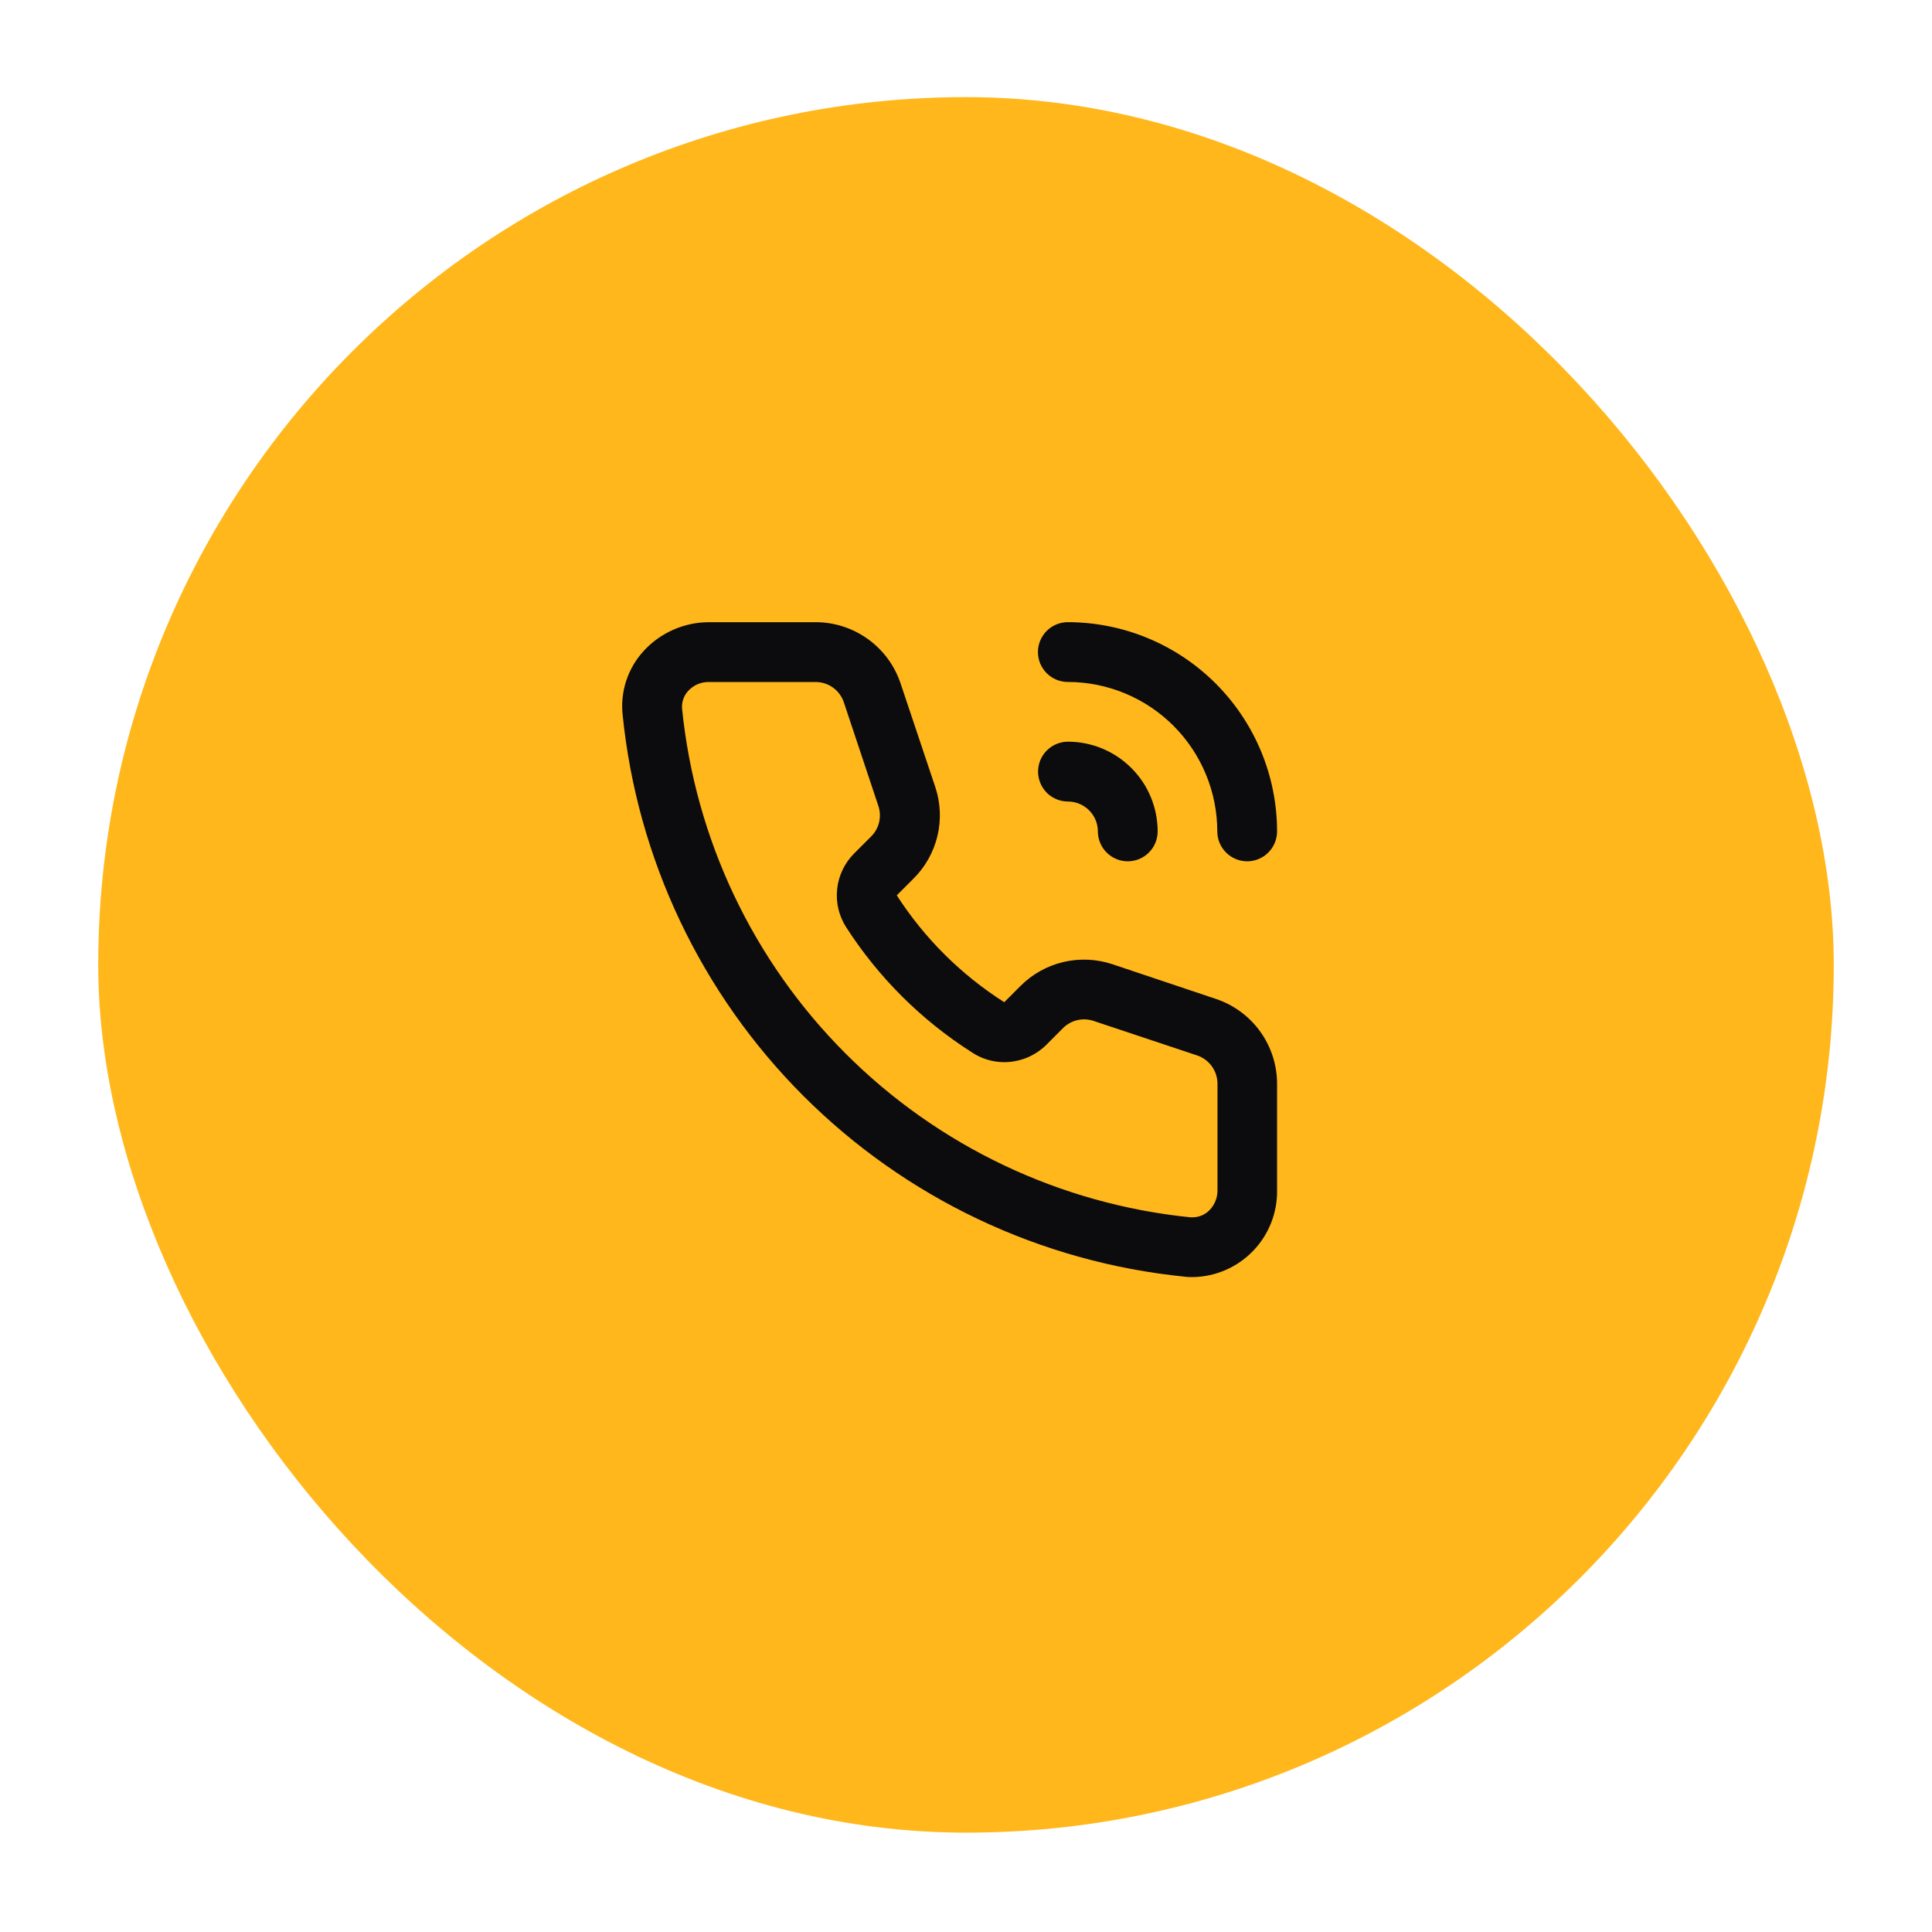 <?xml version="1.0" encoding="UTF-8"?> <svg xmlns="http://www.w3.org/2000/svg" width="59" height="59" viewBox="0 0 59 59" fill="none"> <g filter="url(#filter0_d_377_11970)"> <rect x="3" y="2" width="53" height="53" rx="26.5" fill="#FFB71B"></rect> </g> <path d="M36.435 39C36.349 39 36.261 39 36.174 38.987C31.773 38.544 27.66 36.594 24.533 33.466C21.406 30.338 19.456 26.226 19.014 21.825C18.977 21.475 19.015 21.122 19.124 20.788C19.234 20.454 19.413 20.147 19.65 19.887C19.904 19.607 20.214 19.384 20.56 19.232C20.905 19.079 21.279 19 21.657 19.001H24.905C25.48 19 26.04 19.181 26.506 19.517C26.973 19.853 27.321 20.327 27.503 20.873L28.561 24.032C28.723 24.514 28.746 25.033 28.628 25.528C28.51 26.023 28.256 26.476 27.894 26.834L27.386 27.342C28.231 28.654 29.351 29.768 30.668 30.606L31.167 30.106C31.527 29.747 31.98 29.495 32.474 29.378C32.969 29.262 33.487 29.285 33.969 29.445L37.128 30.504C37.672 30.685 38.146 31.033 38.482 31.498C38.818 31.963 38.999 32.522 39 33.096V36.344C39.011 37.036 38.747 37.704 38.266 38.202C37.785 38.7 37.127 38.987 36.435 39ZM21.657 20.827C21.537 20.824 21.418 20.847 21.308 20.893C21.198 20.94 21.098 21.01 21.017 21.098C20.949 21.171 20.898 21.258 20.865 21.352C20.833 21.447 20.821 21.547 20.83 21.647C21.232 25.628 22.997 29.349 25.827 32.178C28.657 35.008 32.377 36.773 36.359 37.175H36.426C36.523 37.174 36.619 37.153 36.708 37.114C36.797 37.075 36.877 37.019 36.944 36.948C37.099 36.786 37.183 36.569 37.18 36.345V33.096C37.18 32.904 37.119 32.717 37.007 32.562C36.895 32.407 36.737 32.29 36.555 32.23L33.396 31.177C33.236 31.123 33.063 31.115 32.898 31.154C32.733 31.193 32.582 31.277 32.462 31.397L31.958 31.903C31.616 32.243 31.153 32.435 30.671 32.437C30.31 32.437 29.957 32.328 29.66 32.124C28.132 31.148 26.833 29.854 25.85 28.331C25.622 27.983 25.521 27.567 25.565 27.153C25.608 26.739 25.793 26.353 26.087 26.06L26.604 25.543C26.724 25.424 26.808 25.273 26.847 25.108C26.886 24.942 26.877 24.77 26.823 24.609L25.771 21.452C25.711 21.27 25.595 21.111 25.44 20.999C25.285 20.887 25.098 20.827 24.906 20.827H21.657ZM38.087 26.303C37.845 26.303 37.613 26.206 37.442 26.035C37.27 25.864 37.174 25.632 37.174 25.39C37.173 24.18 36.691 23.02 35.836 22.164C34.98 21.308 33.82 20.827 32.609 20.826C32.367 20.826 32.135 20.73 31.964 20.558C31.793 20.387 31.697 20.155 31.697 19.913C31.697 19.671 31.793 19.439 31.964 19.267C32.135 19.096 32.367 19 32.609 19C34.304 19.002 35.928 19.676 37.126 20.874C38.324 22.072 38.998 23.696 39 25.39C38.999 25.632 38.903 25.864 38.732 26.035C38.561 26.206 38.329 26.303 38.087 26.303ZM34.44 26.303C34.198 26.303 33.966 26.206 33.795 26.035C33.624 25.864 33.527 25.632 33.527 25.39C33.527 25.148 33.43 24.916 33.259 24.745C33.088 24.574 32.856 24.478 32.614 24.477C32.372 24.477 32.139 24.381 31.968 24.21C31.797 24.038 31.701 23.806 31.701 23.564C31.701 23.322 31.797 23.089 31.968 22.918C32.139 22.747 32.372 22.65 32.614 22.65C33.34 22.651 34.037 22.94 34.55 23.454C35.064 23.967 35.352 24.664 35.353 25.39C35.353 25.51 35.329 25.63 35.282 25.741C35.236 25.852 35.169 25.952 35.083 26.037C34.998 26.122 34.897 26.189 34.786 26.235C34.675 26.28 34.555 26.304 34.435 26.303H34.44Z" fill="#0C0B0D"></path> <defs> <filter id="filter0_d_377_11970" x="0.102" y="0.068" width="58.797" height="58.797" filterUnits="userSpaceOnUse" color-interpolation-filters="sRGB"> <feFlood flood-opacity="0" result="BackgroundImageFix"></feFlood> <feColorMatrix in="SourceAlpha" type="matrix" values="0 0 0 0 0 0 0 0 0 0 0 0 0 0 0 0 0 0 127 0" result="hardAlpha"></feColorMatrix> <feOffset dy="0.966"></feOffset> <feGaussianBlur stdDeviation="1.449"></feGaussianBlur> <feColorMatrix type="matrix" values="0 0 0 0 0 0 0 0 0 0 0 0 0 0 0 0 0 0 0.2 0"></feColorMatrix> <feBlend mode="hard-light" in2="BackgroundImageFix" result="effect1_dropShadow_377_11970"></feBlend> <feBlend mode="normal" in="SourceGraphic" in2="effect1_dropShadow_377_11970" result="shape"></feBlend> </filter> </defs> </svg> 